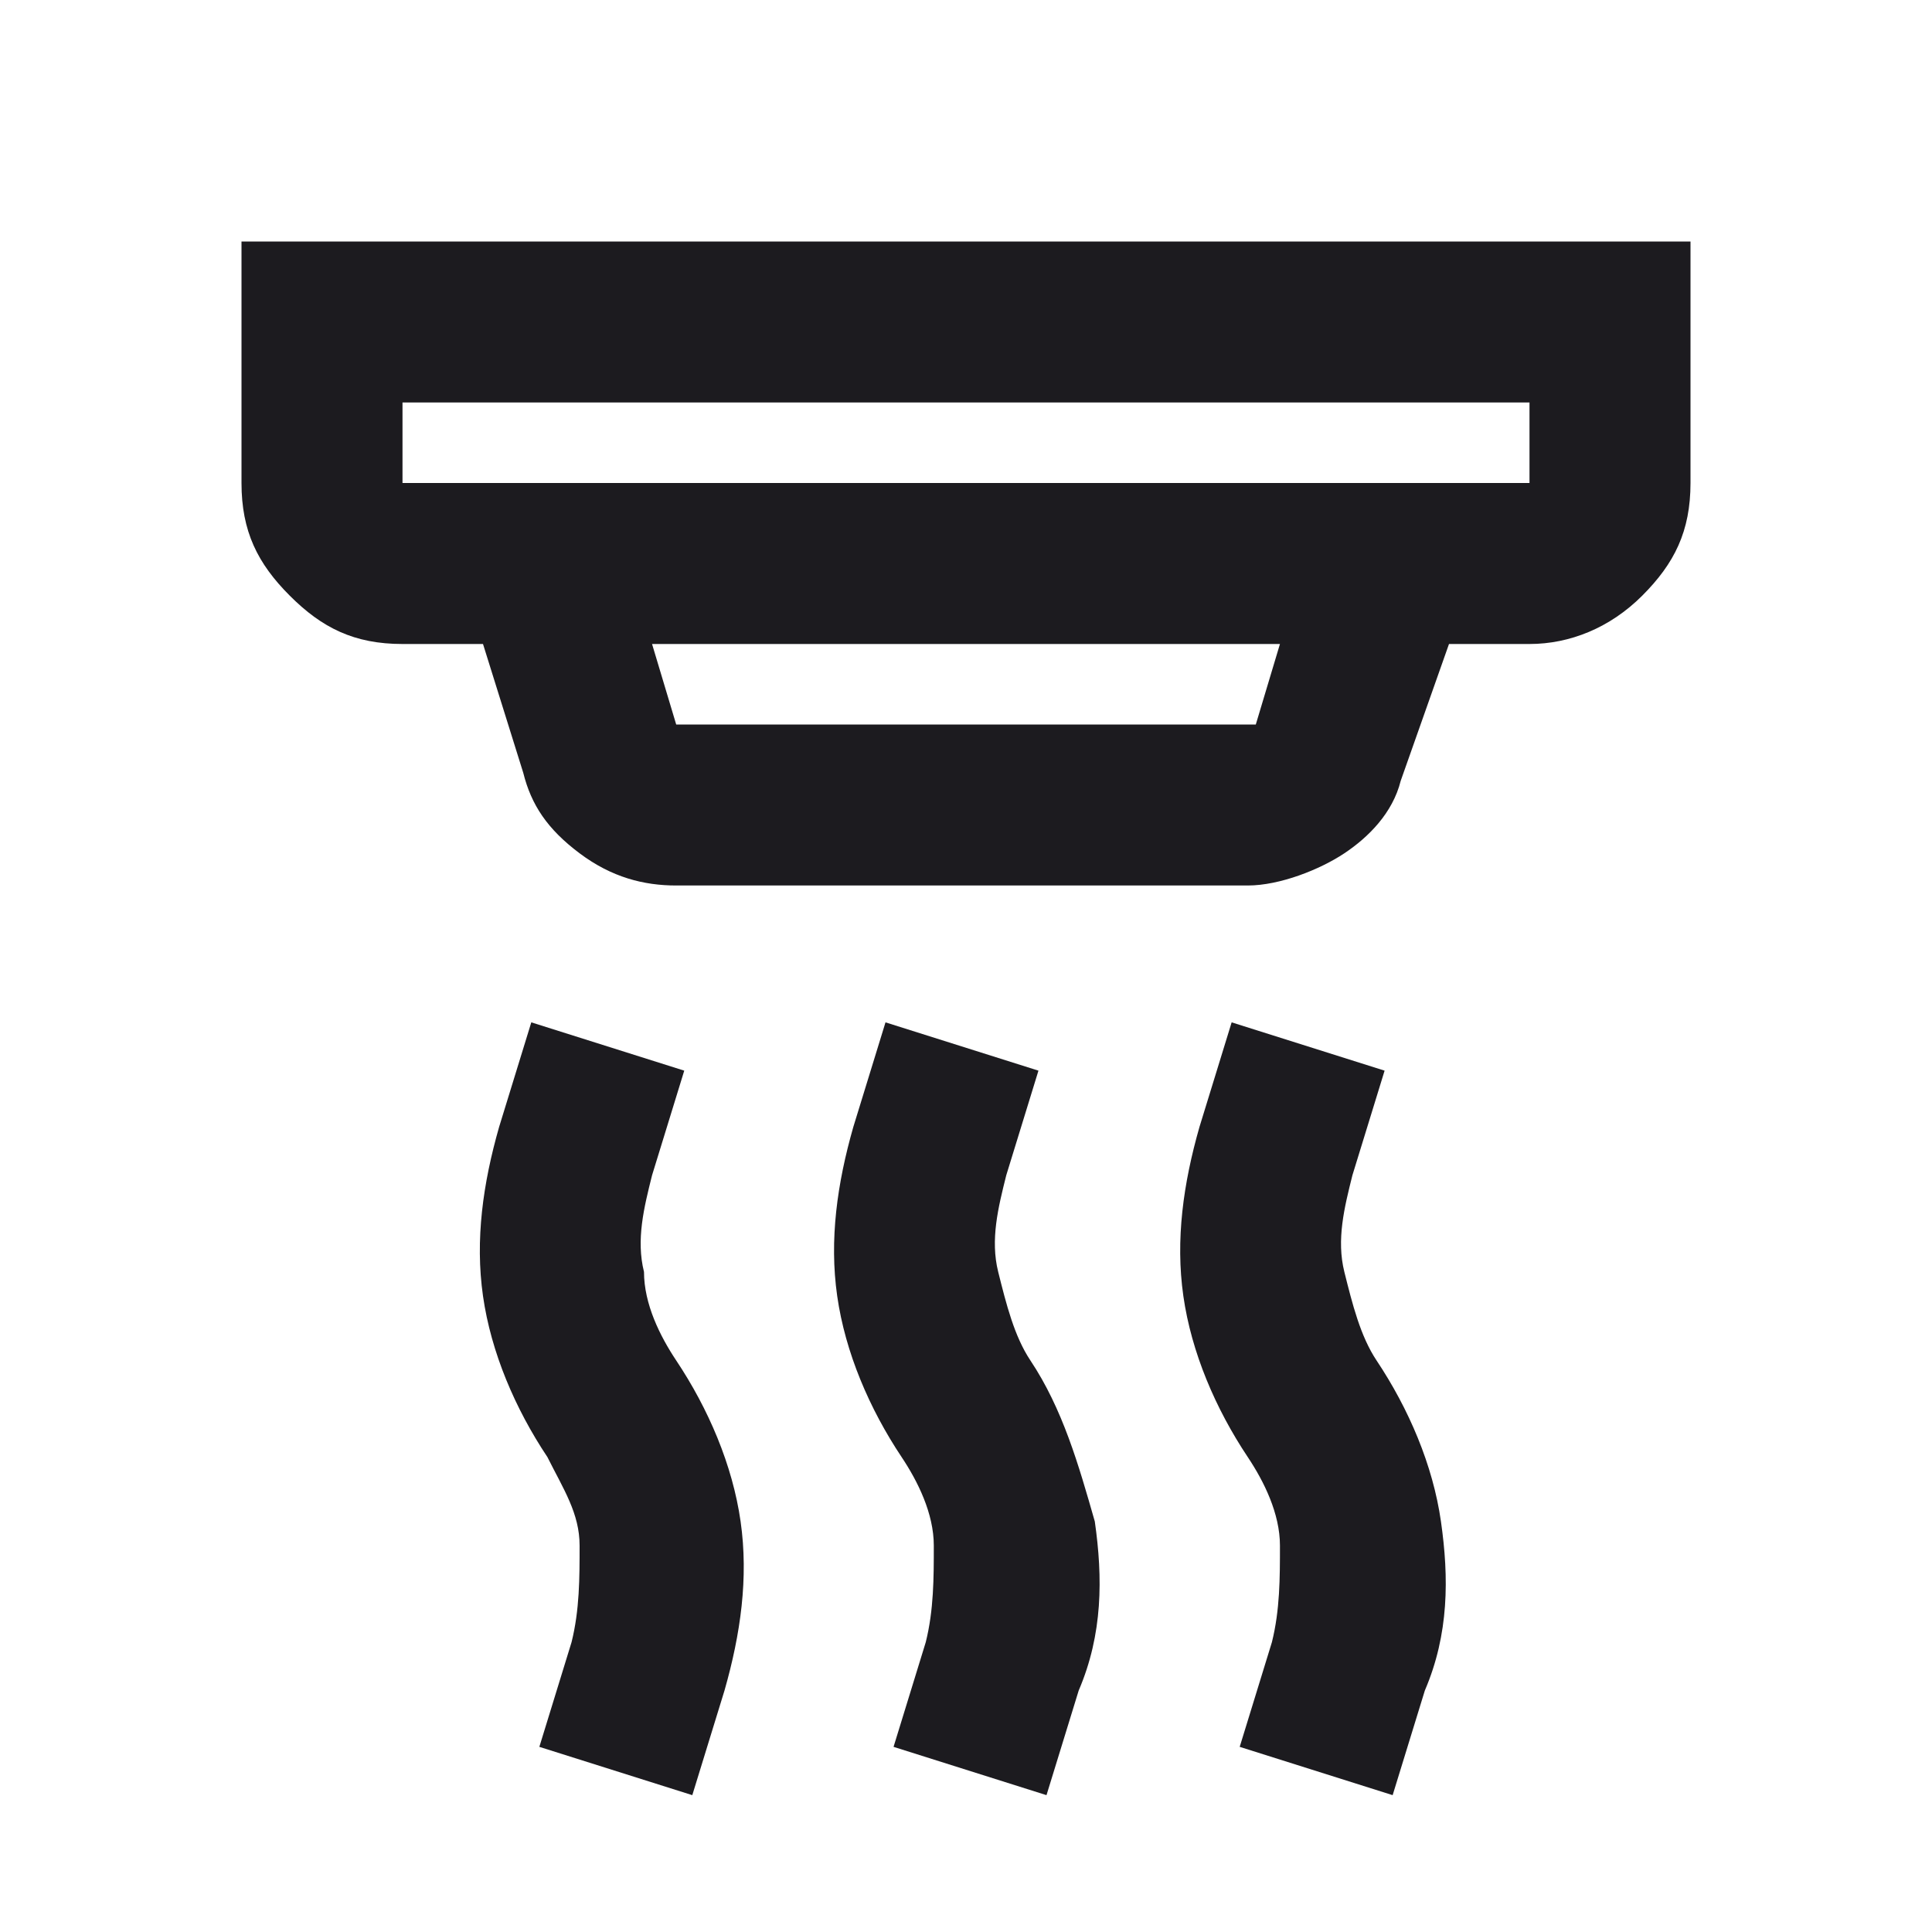<?xml version="1.0" encoding="UTF-8"?>
<!-- Generator: Adobe Illustrator 28.3.0, SVG Export Plug-In . SVG Version: 6.00 Build 0)  -->
<svg xmlns="http://www.w3.org/2000/svg" xmlns:xlink="http://www.w3.org/1999/xlink" version="1.1" id="Layer_1" x="0px" y="0px" viewBox="0 0 24 24" style="enable-background:new 0 0 24 24;" xml:space="preserve">
<style type="text/css">
	.st0{fill:#1C1B1F;}
</style>
<path class="st0" d="M13,22.3l-1.9-0.6l0.4-1.3c0.1-0.4,0.1-0.8,0.1-1.2c0-0.4-0.2-0.8-0.4-1.1c-0.4-0.6-0.7-1.3-0.8-2  c-0.1-0.7,0-1.4,0.2-2.1l0.4-1.3l1.9,0.6l-0.4,1.3c-0.1,0.4-0.2,0.8-0.1,1.2s0.2,0.8,0.4,1.1c0.4,0.6,0.6,1.3,0.8,2  c0.1,0.7,0.1,1.4-0.2,2.1L13,22.3z M8.6,22.3l-1.9-0.6l0.4-1.3c0.1-0.4,0.1-0.8,0.1-1.2S7,18.5,6.8,18.1c-0.4-0.6-0.7-1.3-0.8-2  c-0.1-0.7,0-1.4,0.2-2.1l0.4-1.3l1.9,0.6l-0.4,1.3C8,15,7.9,15.4,8,15.8c0,0.4,0.2,0.8,0.4,1.1c0.4,0.6,0.7,1.3,0.8,2  C9.3,19.6,9.2,20.3,9,21L8.6,22.3z M17.3,22.3l-1.9-0.6l0.4-1.3c0.1-0.4,0.1-0.8,0.1-1.2c0-0.4-0.2-0.8-0.4-1.1  c-0.4-0.6-0.7-1.3-0.8-2c-0.1-0.7,0-1.4,0.2-2.1l0.4-1.3l1.9,0.6l-0.4,1.3c-0.1,0.4-0.2,0.8-0.1,1.2c0.1,0.4,0.2,0.8,0.4,1.1  c0.4,0.6,0.7,1.3,0.8,2c0.1,0.7,0.1,1.4-0.2,2.1L17.3,22.3z M5,5v1h14V5H5z M8.1,8l0.3,1h7.2l0.3-1H8.1z M8.4,11  c-0.4,0-0.8-0.1-1.2-0.4s-0.6-0.6-0.7-1L6,8H5C4.4,8,4,7.8,3.6,7.4C3.2,7,3,6.6,3,6V3h18v3c0,0.6-0.2,1-0.6,1.4C20,7.8,19.5,8,19,8  h-1l-0.6,1.7c-0.1,0.4-0.4,0.7-0.7,0.9S15.9,11,15.5,11H8.4z"></path>
</svg>
